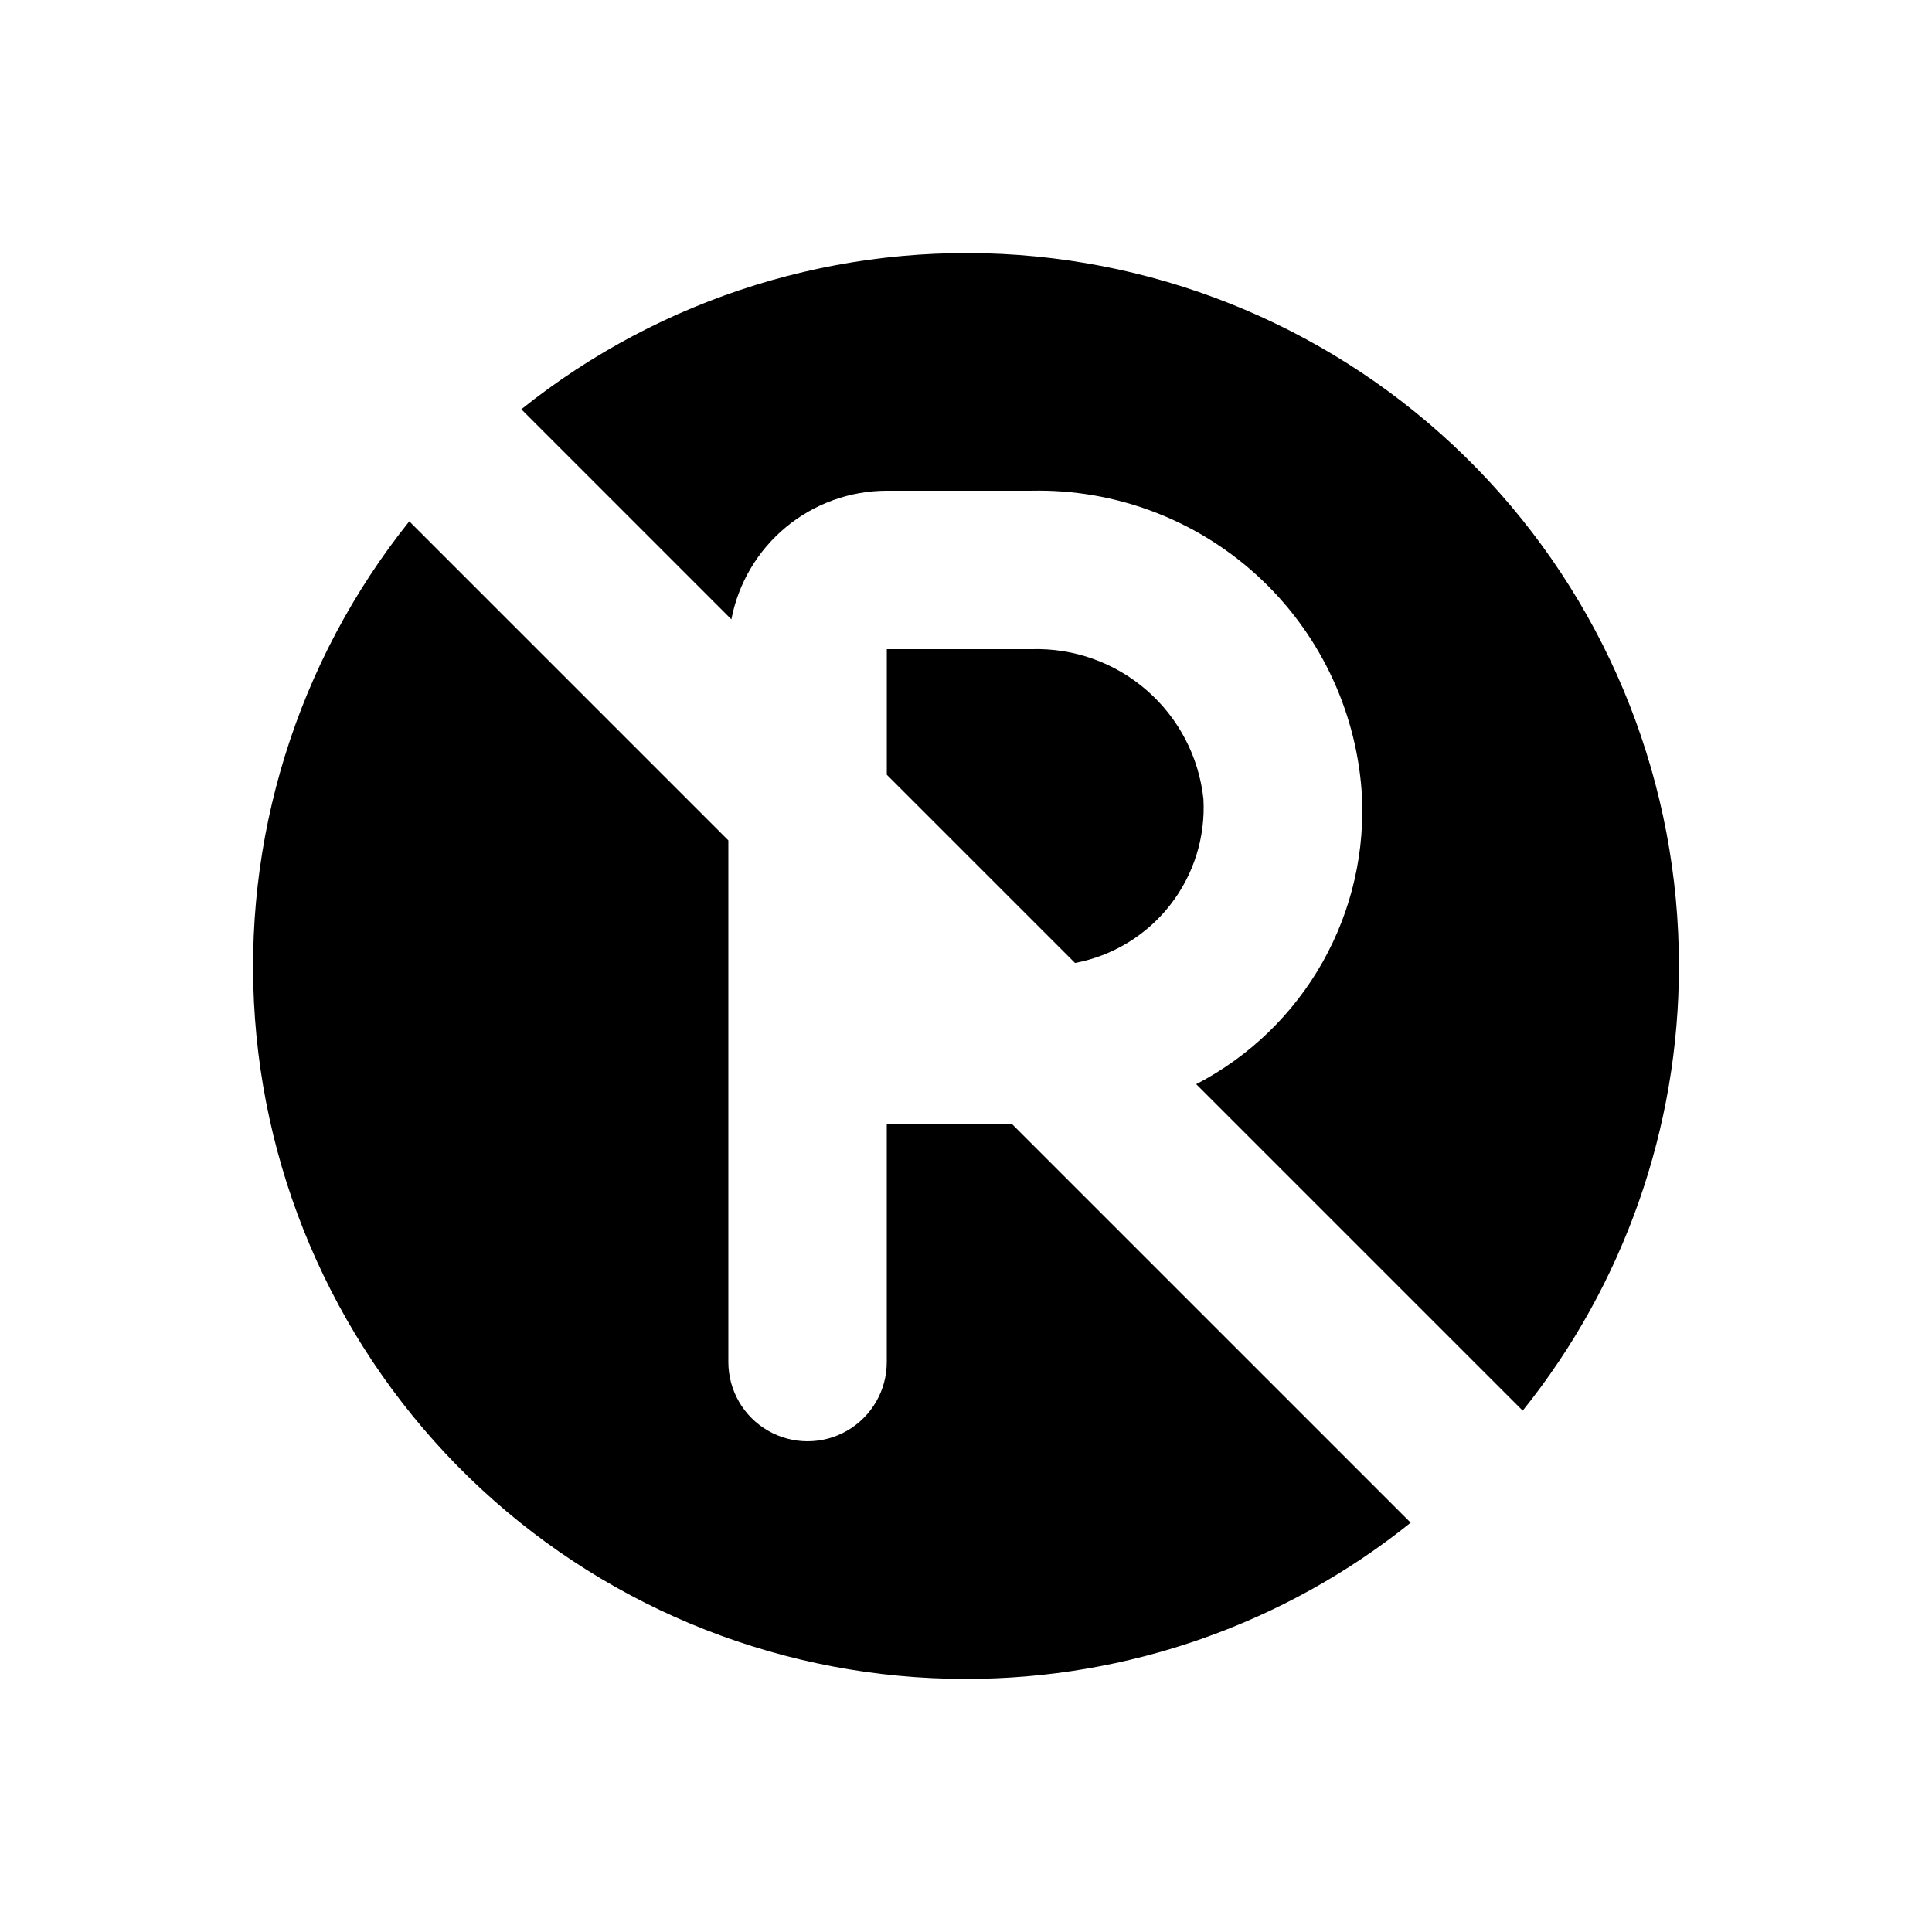 <?xml version="1.0" encoding="UTF-8"?>
<!-- Uploaded to: SVG Repo, www.svgrepo.com, Generator: SVG Repo Mixer Tools -->
<svg fill="#000000" width="800px" height="800px" version="1.1" viewBox="144 144 512 512" xmlns="http://www.w3.org/2000/svg">
 <path d="m588.93 400c0.035 42.852-14.57 84.43-41.398 117.84l-86.523-86.523c14.078-7.297 25.723-18.543 33.508-32.359 7.785-13.816 11.375-29.602 10.324-45.426-1.621-21.922-11.59-42.391-27.855-57.18-16.262-14.789-37.582-22.773-59.559-22.309h-38.414c-9.758 0.016-19.203 3.426-26.719 9.648-7.516 6.219-12.629 14.859-14.469 24.441l-55.668-55.668c37.23-29.797 84.352-44.402 131.91-40.883 47.555 3.516 92.016 24.898 124.45 59.848 32.438 34.953 50.449 80.883 50.414 128.57zm-188.93 188.93 0.004-0.004c42.852 0.035 84.43-14.57 117.84-41.398l-105.55-105.54h-33.289v62.977-0.004c0 7.5-4.004 14.43-10.496 18.18-6.496 3.75-14.5 3.75-20.992 0-6.496-3.75-10.496-10.68-10.496-18.18v-138.25l-84.555-84.555c-29.797 37.23-44.402 84.352-40.883 131.91 3.516 47.555 24.898 92.016 59.848 124.45 34.953 32.438 80.883 50.449 128.57 50.414zm17.422-272.9h-38.41v33.289l49.883 49.883h-0.004c9.98-1.887 18.934-7.336 25.191-15.336 6.262-7.996 9.402-18 8.836-28.141-1.195-11.125-6.543-21.395-14.977-28.75-8.434-7.359-19.328-11.27-30.516-10.945z"/>
</svg>